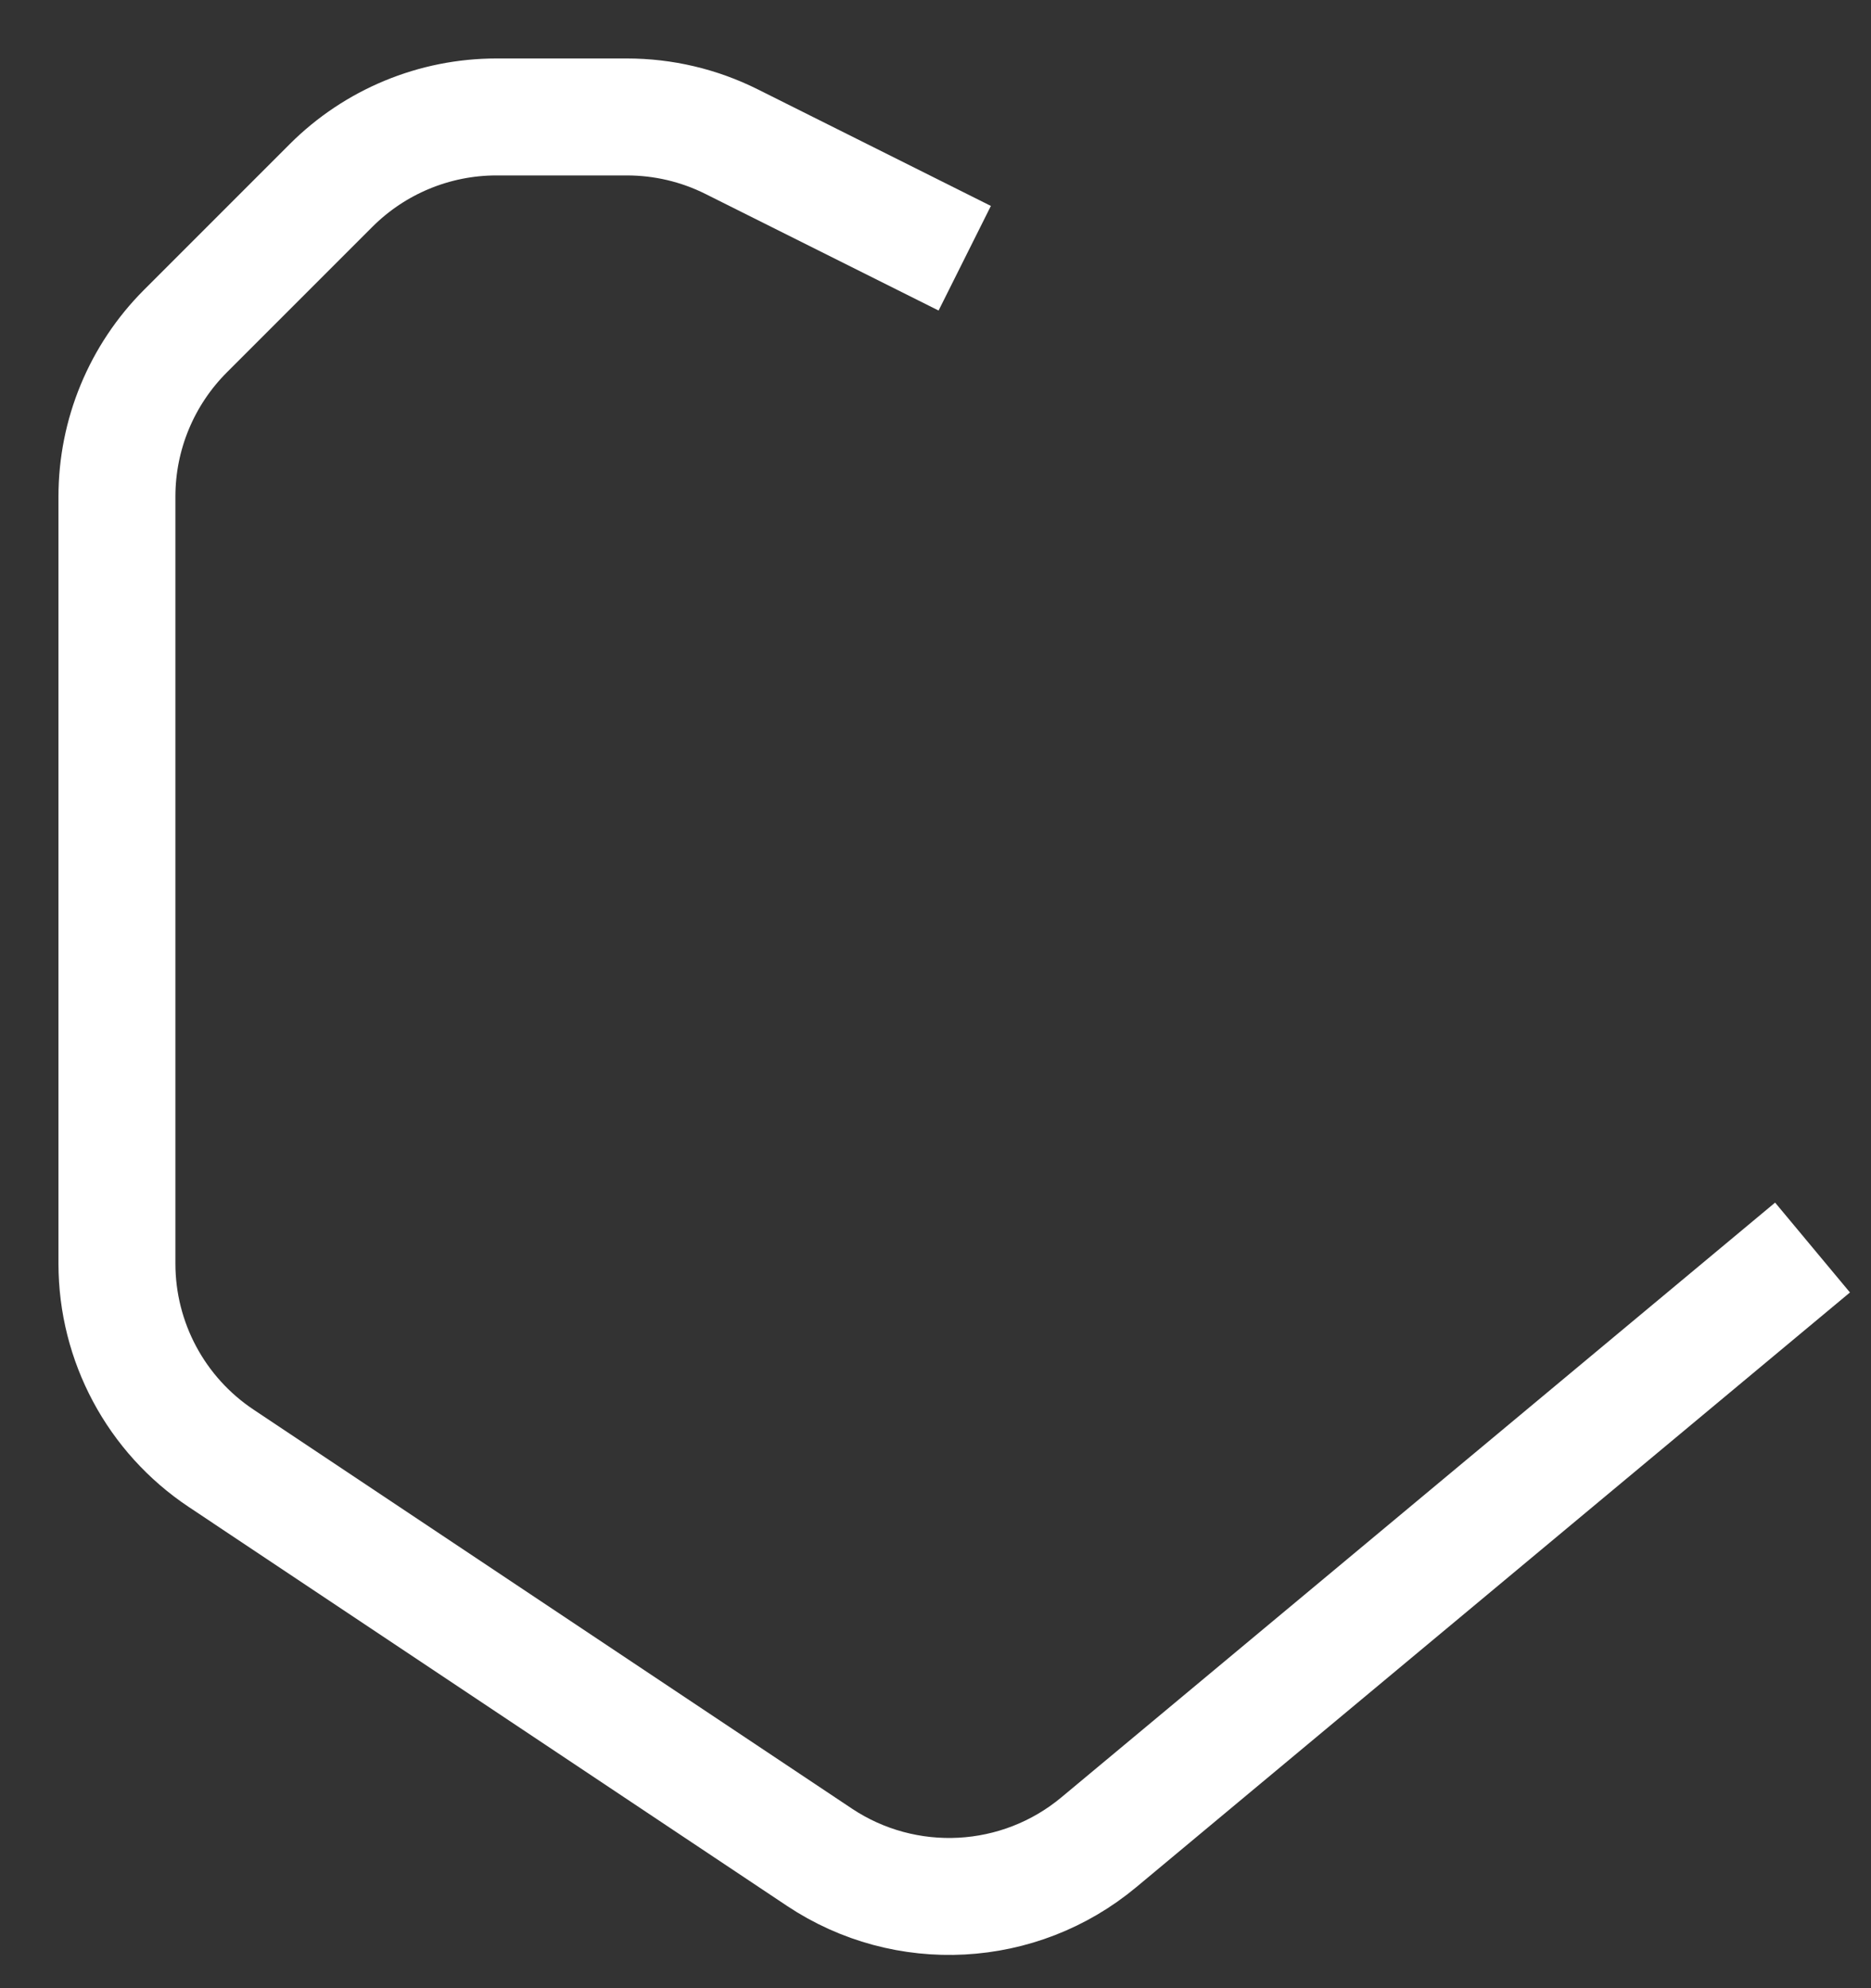 <?xml version="1.0" encoding="utf-8"?>
<svg xmlns="http://www.w3.org/2000/svg" fill="none" height="100%" overflow="visible" preserveAspectRatio="none" style="display: block;" viewBox="0 0 16 17" width="100%">
<rect x="0" y="0" width="16" height="17" fill="#333333" stroke="none"/>
<path d="M8.25 2.208L6.256 1.211C5.978 1.072 5.672 1 5.361 1H4.245C3.715 1 3.206 1.211 2.831 1.586L1.586 2.831C1.211 3.206 1 3.715 1 4.245L1 10.805C1 11.473 1.334 12.098 1.891 12.469L7.007 15.88C7.744 16.371 8.717 16.319 9.397 15.752L15.5 10.667" id="Path 15" stroke="white"/>
</svg>